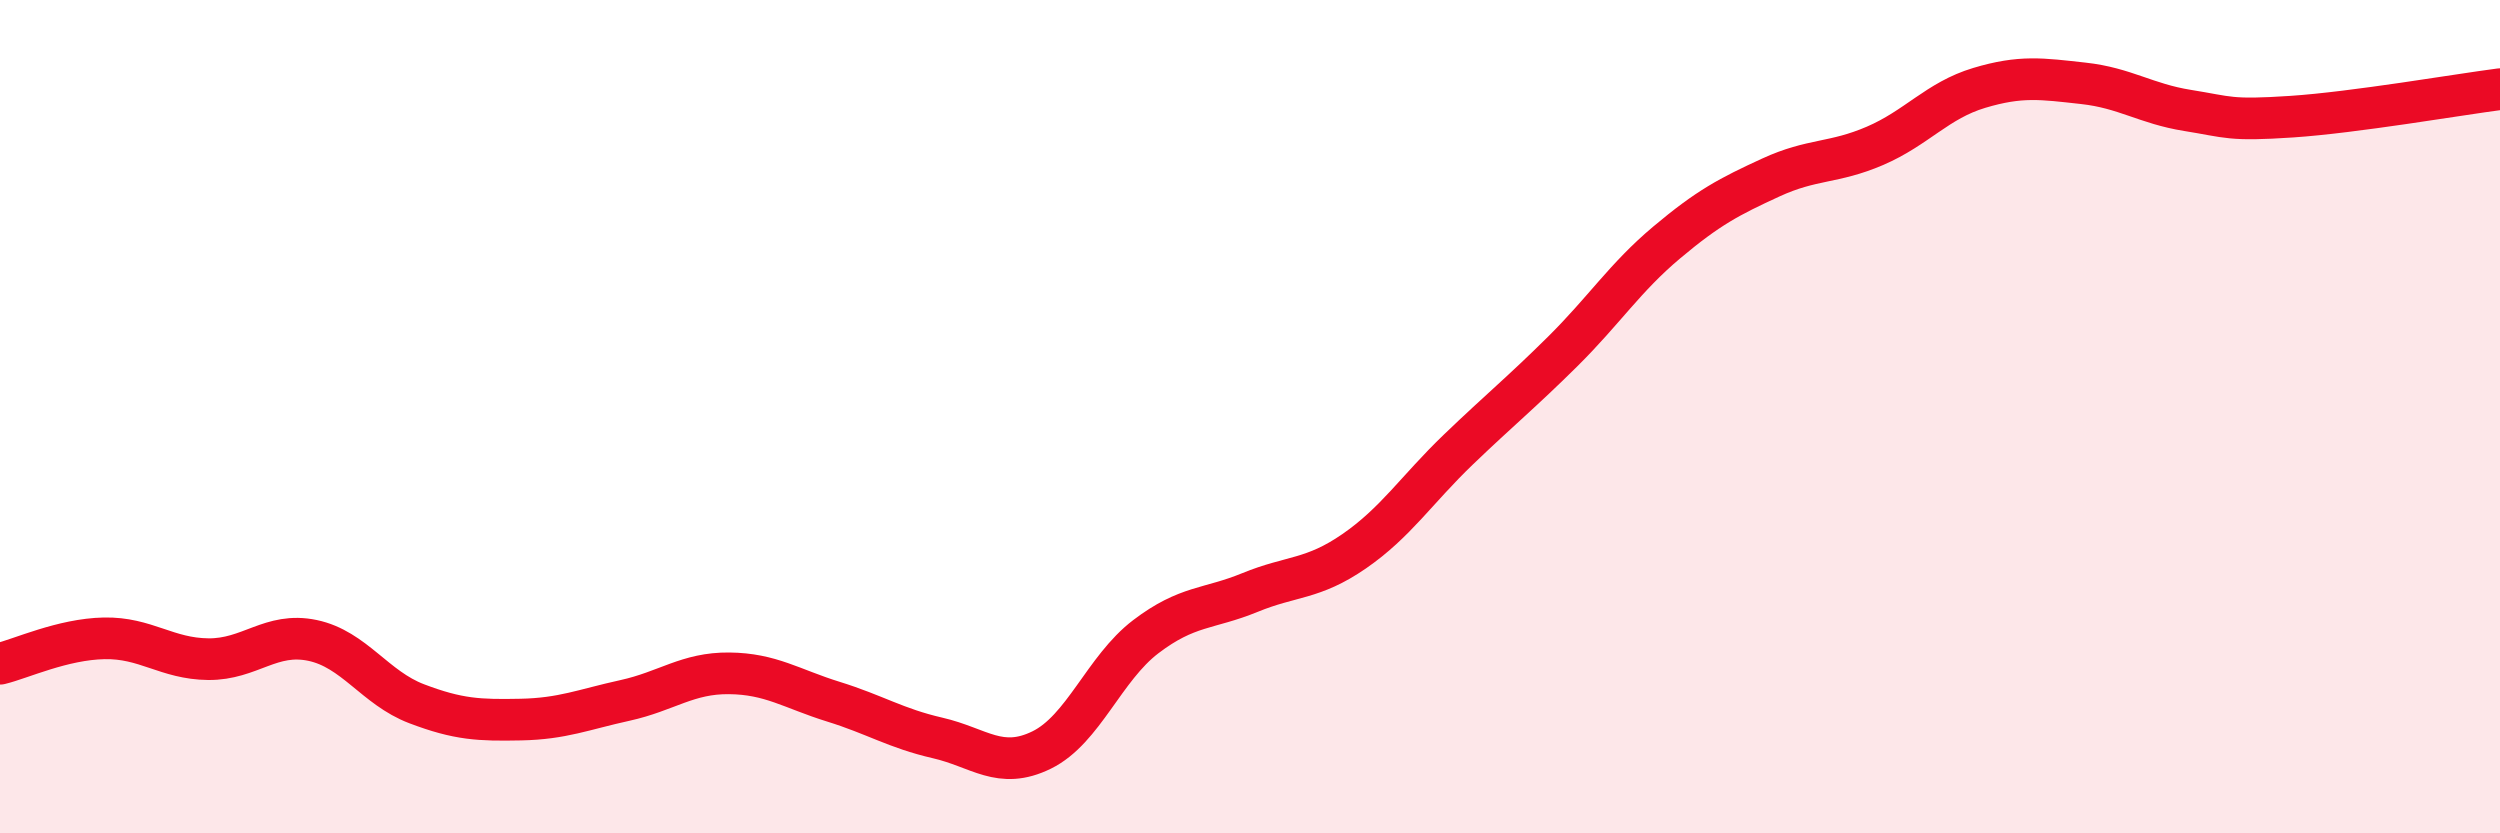 
    <svg width="60" height="20" viewBox="0 0 60 20" xmlns="http://www.w3.org/2000/svg">
      <path
        d="M 0,15.93 C 0.5,15.81 1.5,15.34 2.5,15.32 C 3.5,15.3 4,15.81 5,15.82 C 6,15.83 6.5,15.16 7.5,15.37 C 8.5,15.58 9,16.51 10,16.89 C 11,17.27 11.5,17.29 12.5,17.27 C 13.5,17.25 14,17.03 15,16.81 C 16,16.59 16.5,16.15 17.5,16.16 C 18.5,16.17 19,16.53 20,16.84 C 21,17.15 21.5,17.48 22.5,17.71 C 23.5,17.94 24,18.49 25,18 C 26,17.51 26.5,16.04 27.5,15.28 C 28.5,14.52 29,14.63 30,14.22 C 31,13.81 31.5,13.92 32.5,13.23 C 33.5,12.54 34,11.75 35,10.79 C 36,9.83 36.5,9.43 37.5,8.44 C 38.5,7.45 39,6.66 40,5.82 C 41,4.98 41.5,4.72 42.5,4.26 C 43.5,3.8 44,3.93 45,3.5 C 46,3.07 46.5,2.41 47.5,2.11 C 48.5,1.81 49,1.89 50,2 C 51,2.11 51.5,2.49 52.5,2.65 C 53.5,2.81 53.5,2.9 55,2.8 C 56.5,2.7 59,2.27 60,2.14L60 20L0 20Z"
        fill="#EB0A25"
        opacity="0.1"
        stroke-linecap="round"
        stroke-linejoin="round"
      />
      <path
        d="M 0,15.93 C 0.5,15.81 1.5,15.34 2.5,15.32 C 3.5,15.3 4,15.81 5,15.82 C 6,15.83 6.5,15.16 7.5,15.37 C 8.5,15.58 9,16.51 10,16.89 C 11,17.27 11.5,17.29 12.5,17.27 C 13.5,17.25 14,17.03 15,16.81 C 16,16.59 16.5,16.15 17.5,16.16 C 18.5,16.17 19,16.53 20,16.84 C 21,17.15 21.5,17.48 22.5,17.71 C 23.5,17.94 24,18.49 25,18 C 26,17.51 26.5,16.04 27.5,15.28 C 28.5,14.52 29,14.63 30,14.22 C 31,13.81 31.5,13.92 32.5,13.23 C 33.5,12.54 34,11.75 35,10.79 C 36,9.83 36.5,9.43 37.5,8.44 C 38.5,7.45 39,6.66 40,5.82 C 41,4.98 41.5,4.72 42.5,4.26 C 43.5,3.8 44,3.93 45,3.5 C 46,3.07 46.5,2.41 47.5,2.11 C 48.5,1.81 49,1.89 50,2 C 51,2.11 51.5,2.49 52.5,2.65 C 53.5,2.81 53.5,2.9 55,2.8 C 56.5,2.7 59,2.27 60,2.14"
        stroke="#EB0A25"
        stroke-width="1"
        fill="none"
        stroke-linecap="round"
        stroke-linejoin="round"
      />
    </svg>
  